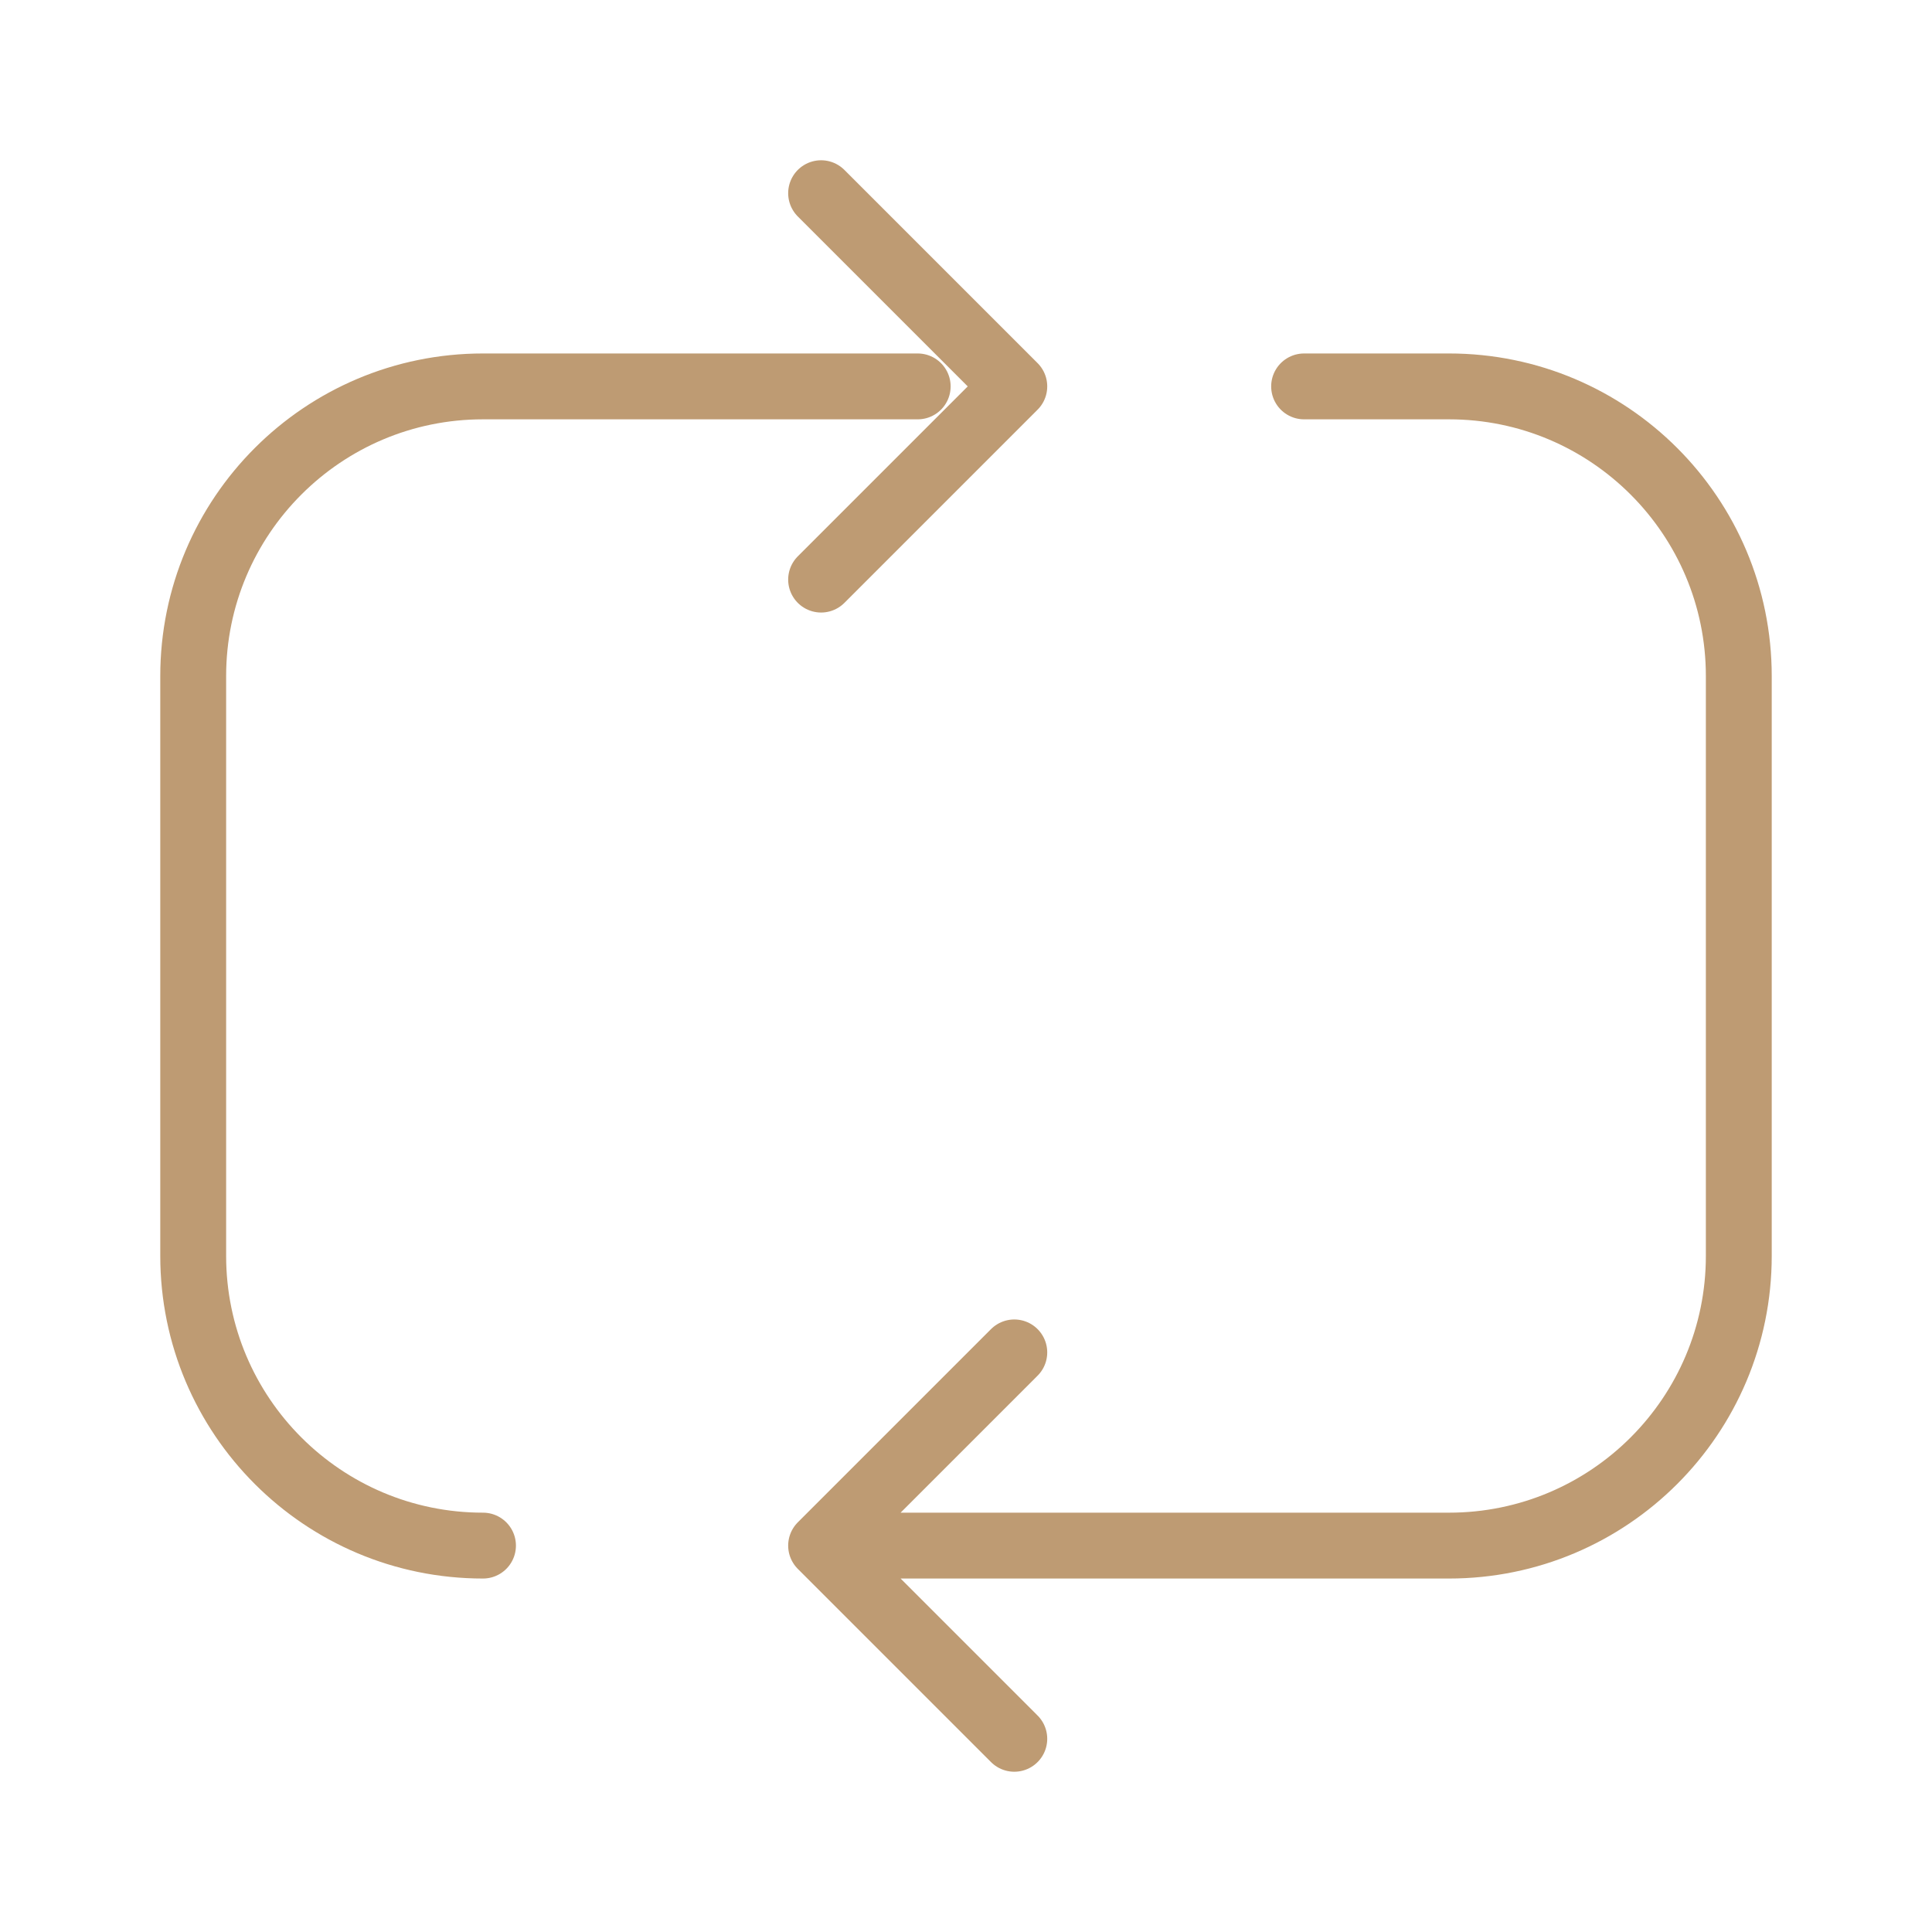 <svg xmlns:xlink="http://www.w3.org/1999/xlink" xmlns="http://www.w3.org/2000/svg" width="88" height="88" viewBox="0 0 88 88" fill="none"><path d="M22 70.4C14.71 70.4 8.8 64.491 8.8 57.2V30.8C8.8 23.51 14.71 17.6 22 17.6H41.8M59.4 17.6H66C73.29 17.6 79.2 23.51 79.2 30.8V57.2C79.2 64.491 73.29 70.4 66 70.4H37.4M37.4 70.4L46.2 61.6M37.4 70.4L46.2 79.2M37.4 26.4L46.2 17.6L37.4 8.8" stroke="#BE9B73" stroke-width="3px" stroke-linecap="round" stroke-linejoin="round" fill="none"></path></svg>